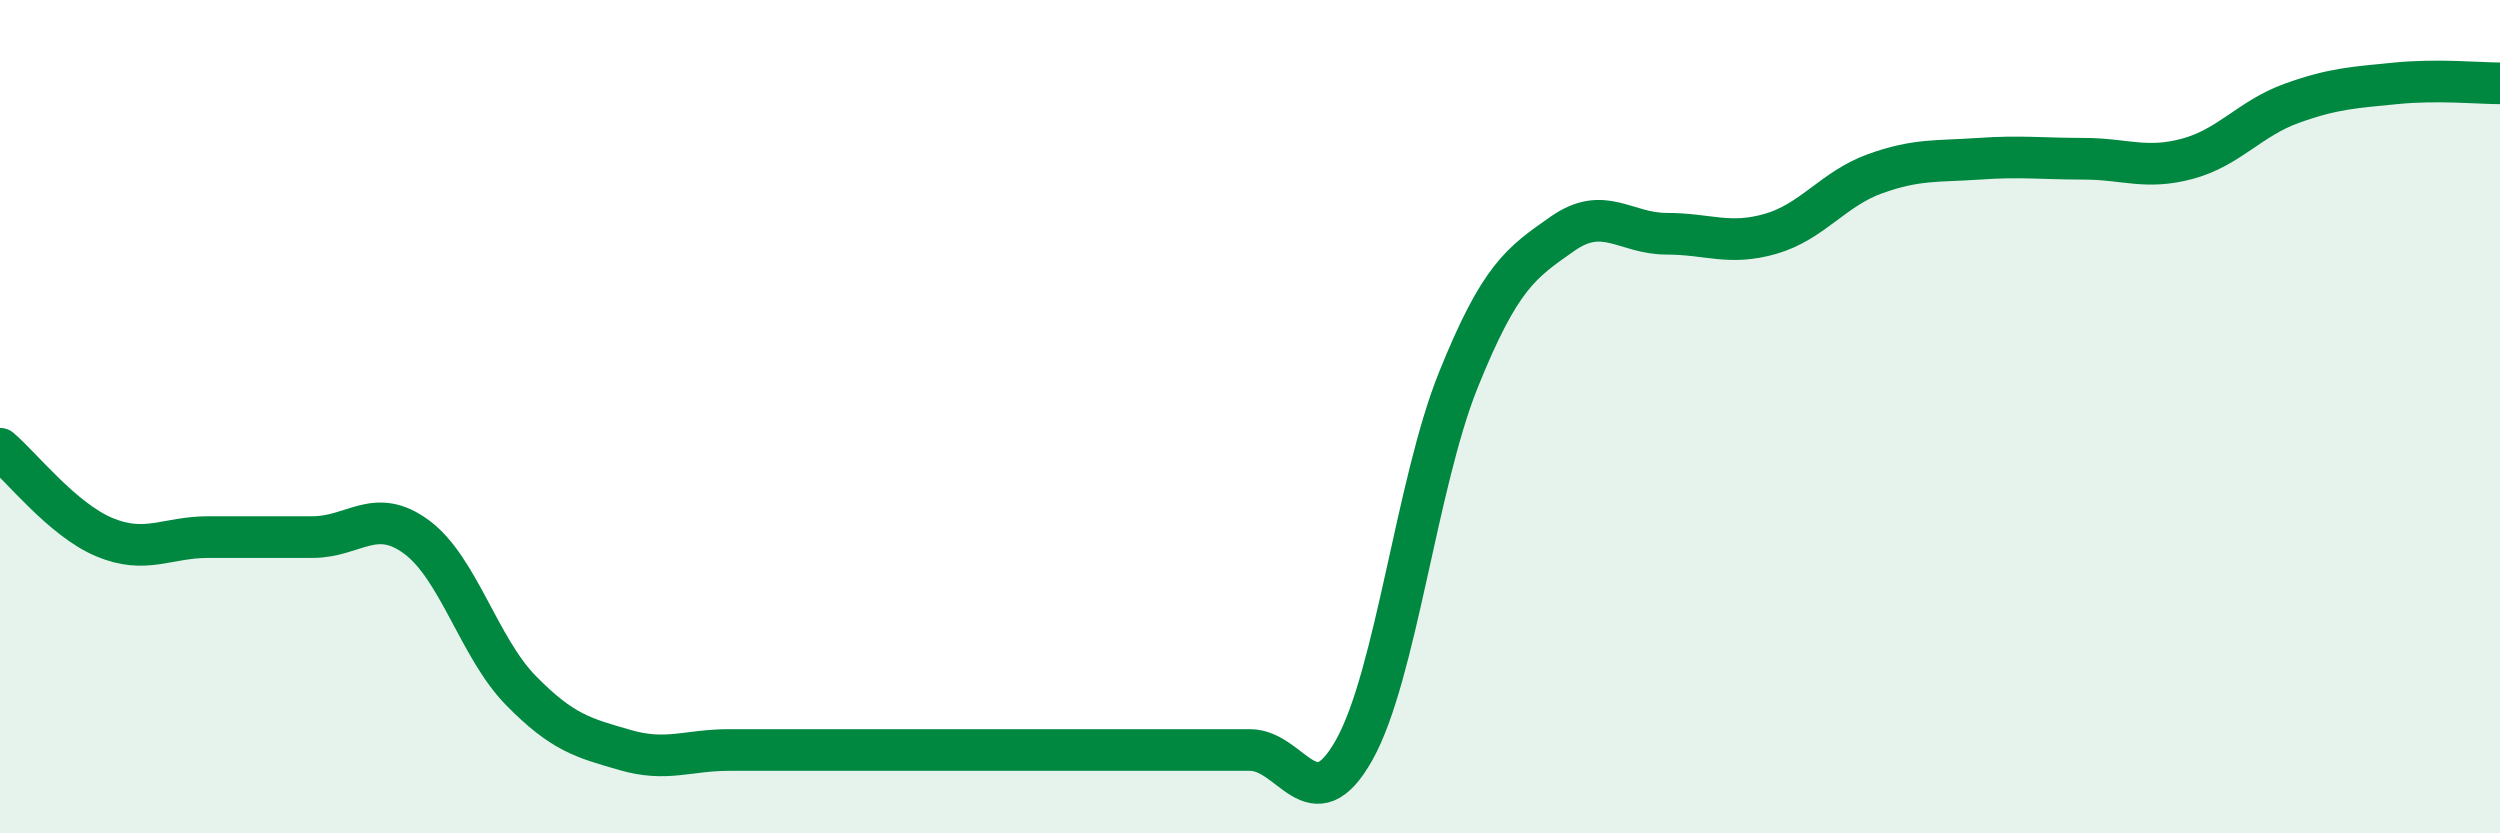 
    <svg width="60" height="20" viewBox="0 0 60 20" xmlns="http://www.w3.org/2000/svg">
      <path
        d="M 0,10.77 C 0.5,11.19 1.5,12.47 2.5,12.89 C 3.5,13.31 4,12.89 5,12.89 C 6,12.89 6.5,12.89 7.5,12.89 C 8.5,12.89 9,12.15 10,12.89 C 11,13.63 11.5,15.55 12.5,16.57 C 13.5,17.59 14,17.71 15,18 C 16,18.29 16.5,18 17.5,18 C 18.5,18 19,18 20,18 C 21,18 21.5,18 22.5,18 C 23.5,18 24,18 25,18 C 26,18 26.5,18 27.5,18 C 28.5,18 29,18 30,18 C 31,18 31.5,19.78 32.5,18 C 33.5,16.22 34,11.6 35,9.12 C 36,6.64 36.5,6.31 37.5,5.61 C 38.5,4.91 39,5.61 40,5.61 C 41,5.61 41.5,5.9 42.5,5.61 C 43.5,5.32 44,4.53 45,4.17 C 46,3.81 46.5,3.88 47.5,3.81 C 48.5,3.74 49,3.81 50,3.81 C 51,3.81 51.5,4.08 52.5,3.81 C 53.5,3.54 54,2.84 55,2.48 C 56,2.12 56.5,2.1 57.5,2 C 58.5,1.9 59.5,2 60,2L60 20L0 20Z"
        fill="#008740"
        opacity="0.1"
        stroke-linecap="round"
        stroke-linejoin="round"
      />
      <path
        d="M 0,10.77 C 0.5,11.19 1.5,12.47 2.5,12.89 C 3.5,13.31 4,12.89 5,12.89 C 6,12.89 6.5,12.89 7.5,12.89 C 8.5,12.89 9,12.15 10,12.89 C 11,13.63 11.5,15.55 12.5,16.57 C 13.5,17.59 14,17.71 15,18 C 16,18.29 16.5,18 17.5,18 C 18.5,18 19,18 20,18 C 21,18 21.5,18 22.5,18 C 23.5,18 24,18 25,18 C 26,18 26.5,18 27.5,18 C 28.5,18 29,18 30,18 C 31,18 31.5,19.78 32.5,18 C 33.5,16.22 34,11.6 35,9.12 C 36,6.64 36.5,6.31 37.5,5.61 C 38.5,4.91 39,5.61 40,5.61 C 41,5.61 41.5,5.9 42.5,5.61 C 43.5,5.32 44,4.53 45,4.17 C 46,3.81 46.5,3.88 47.5,3.81 C 48.5,3.74 49,3.81 50,3.81 C 51,3.81 51.5,4.08 52.5,3.81 C 53.5,3.54 54,2.84 55,2.48 C 56,2.12 56.5,2.1 57.5,2 C 58.5,1.9 59.5,2 60,2"
        stroke="#008740"
        stroke-width="1"
        fill="none"
        stroke-linecap="round"
        stroke-linejoin="round"
      />
    </svg>
  